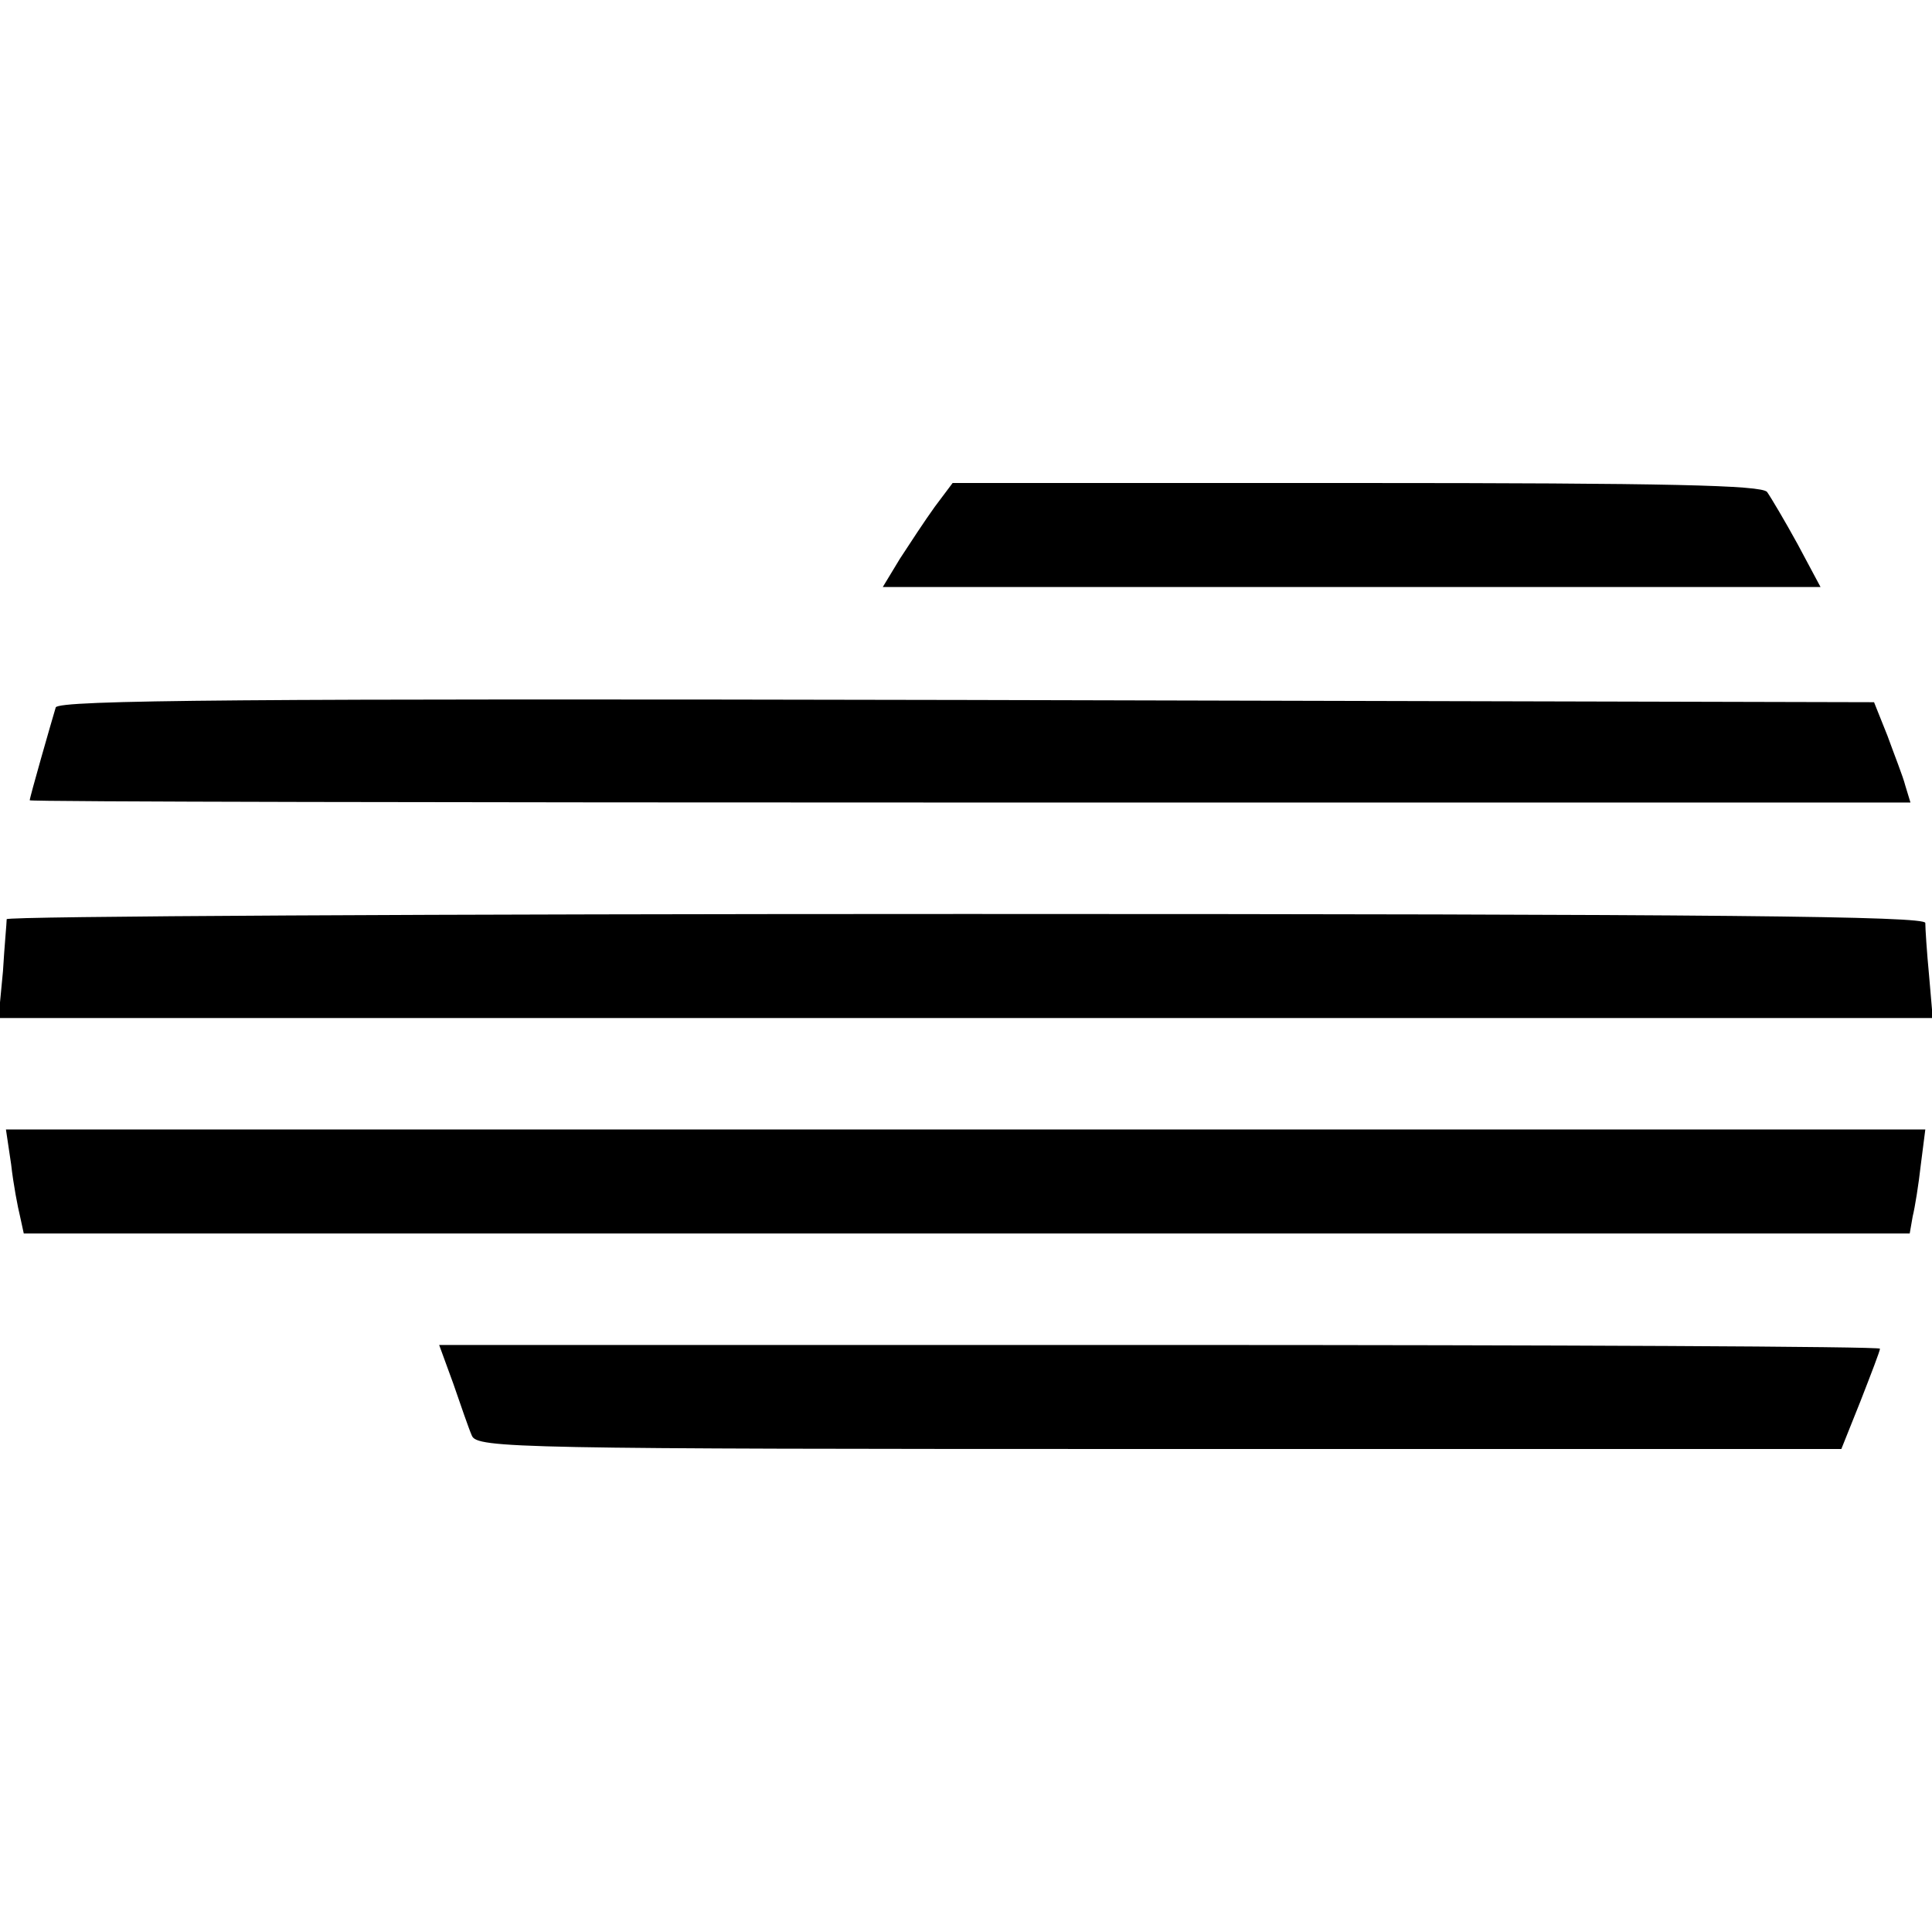 <?xml version="1.0" standalone="no"?>
<!DOCTYPE svg PUBLIC "-//W3C//DTD SVG 20010904//EN"
 "http://www.w3.org/TR/2001/REC-SVG-20010904/DTD/svg10.dtd">
<svg version="1.0" xmlns="http://www.w3.org/2000/svg"
 width="260pt" height="260pt" viewBox="0 0 260 260"
 preserveAspectRatio="xMidYMid meet">
<g transform="translate(0,260) scale(0.1,-0.1)"
fill="#000000" stroke="none">
<path d="M1258 1918 c-13 -18 -34 -50 -47 -70 l-23 -38 631 0 631 0 -31 58
c-17 31 -36 63 -41 70 -8 9 -131 12 -553 12 l-543 0 -24 -32z"/>
<path d="M75 1648 c-6 -20 -35 -121 -35 -125 0 -2 570 -3 1266 -3 l1265 0 -7
23 c-3 12 -15 42 -24 67 l-18 45 -1221 3 c-972 2 -1222 0 -1226 -10z"/>
<path d="M9 1363 c0 -5 -3 -36 -5 -70 l-6 -63 1302 0 1301 0 -5 58 c-3 31 -5
63 -5 70 -1 9 -266 12 -1291 12 -710 0 -1290 -3 -1291 -7z"/>
<path d="M15 1033 c3 -27 9 -58 12 -70 l5 -23 1269 0 1269 0 4 23 c3 12 8 43
11 70 l6 47 -1292 0 -1291 0 7 -47z"/>
<path d="M610 738 c10 -29 21 -61 25 -70 7 -17 60 -18 925 -18 l918 0 26 65
c14 36 26 67 26 70 0 3 -436 5 -969 5 l-970 0 19 -52z"/>
</g>
</svg>
